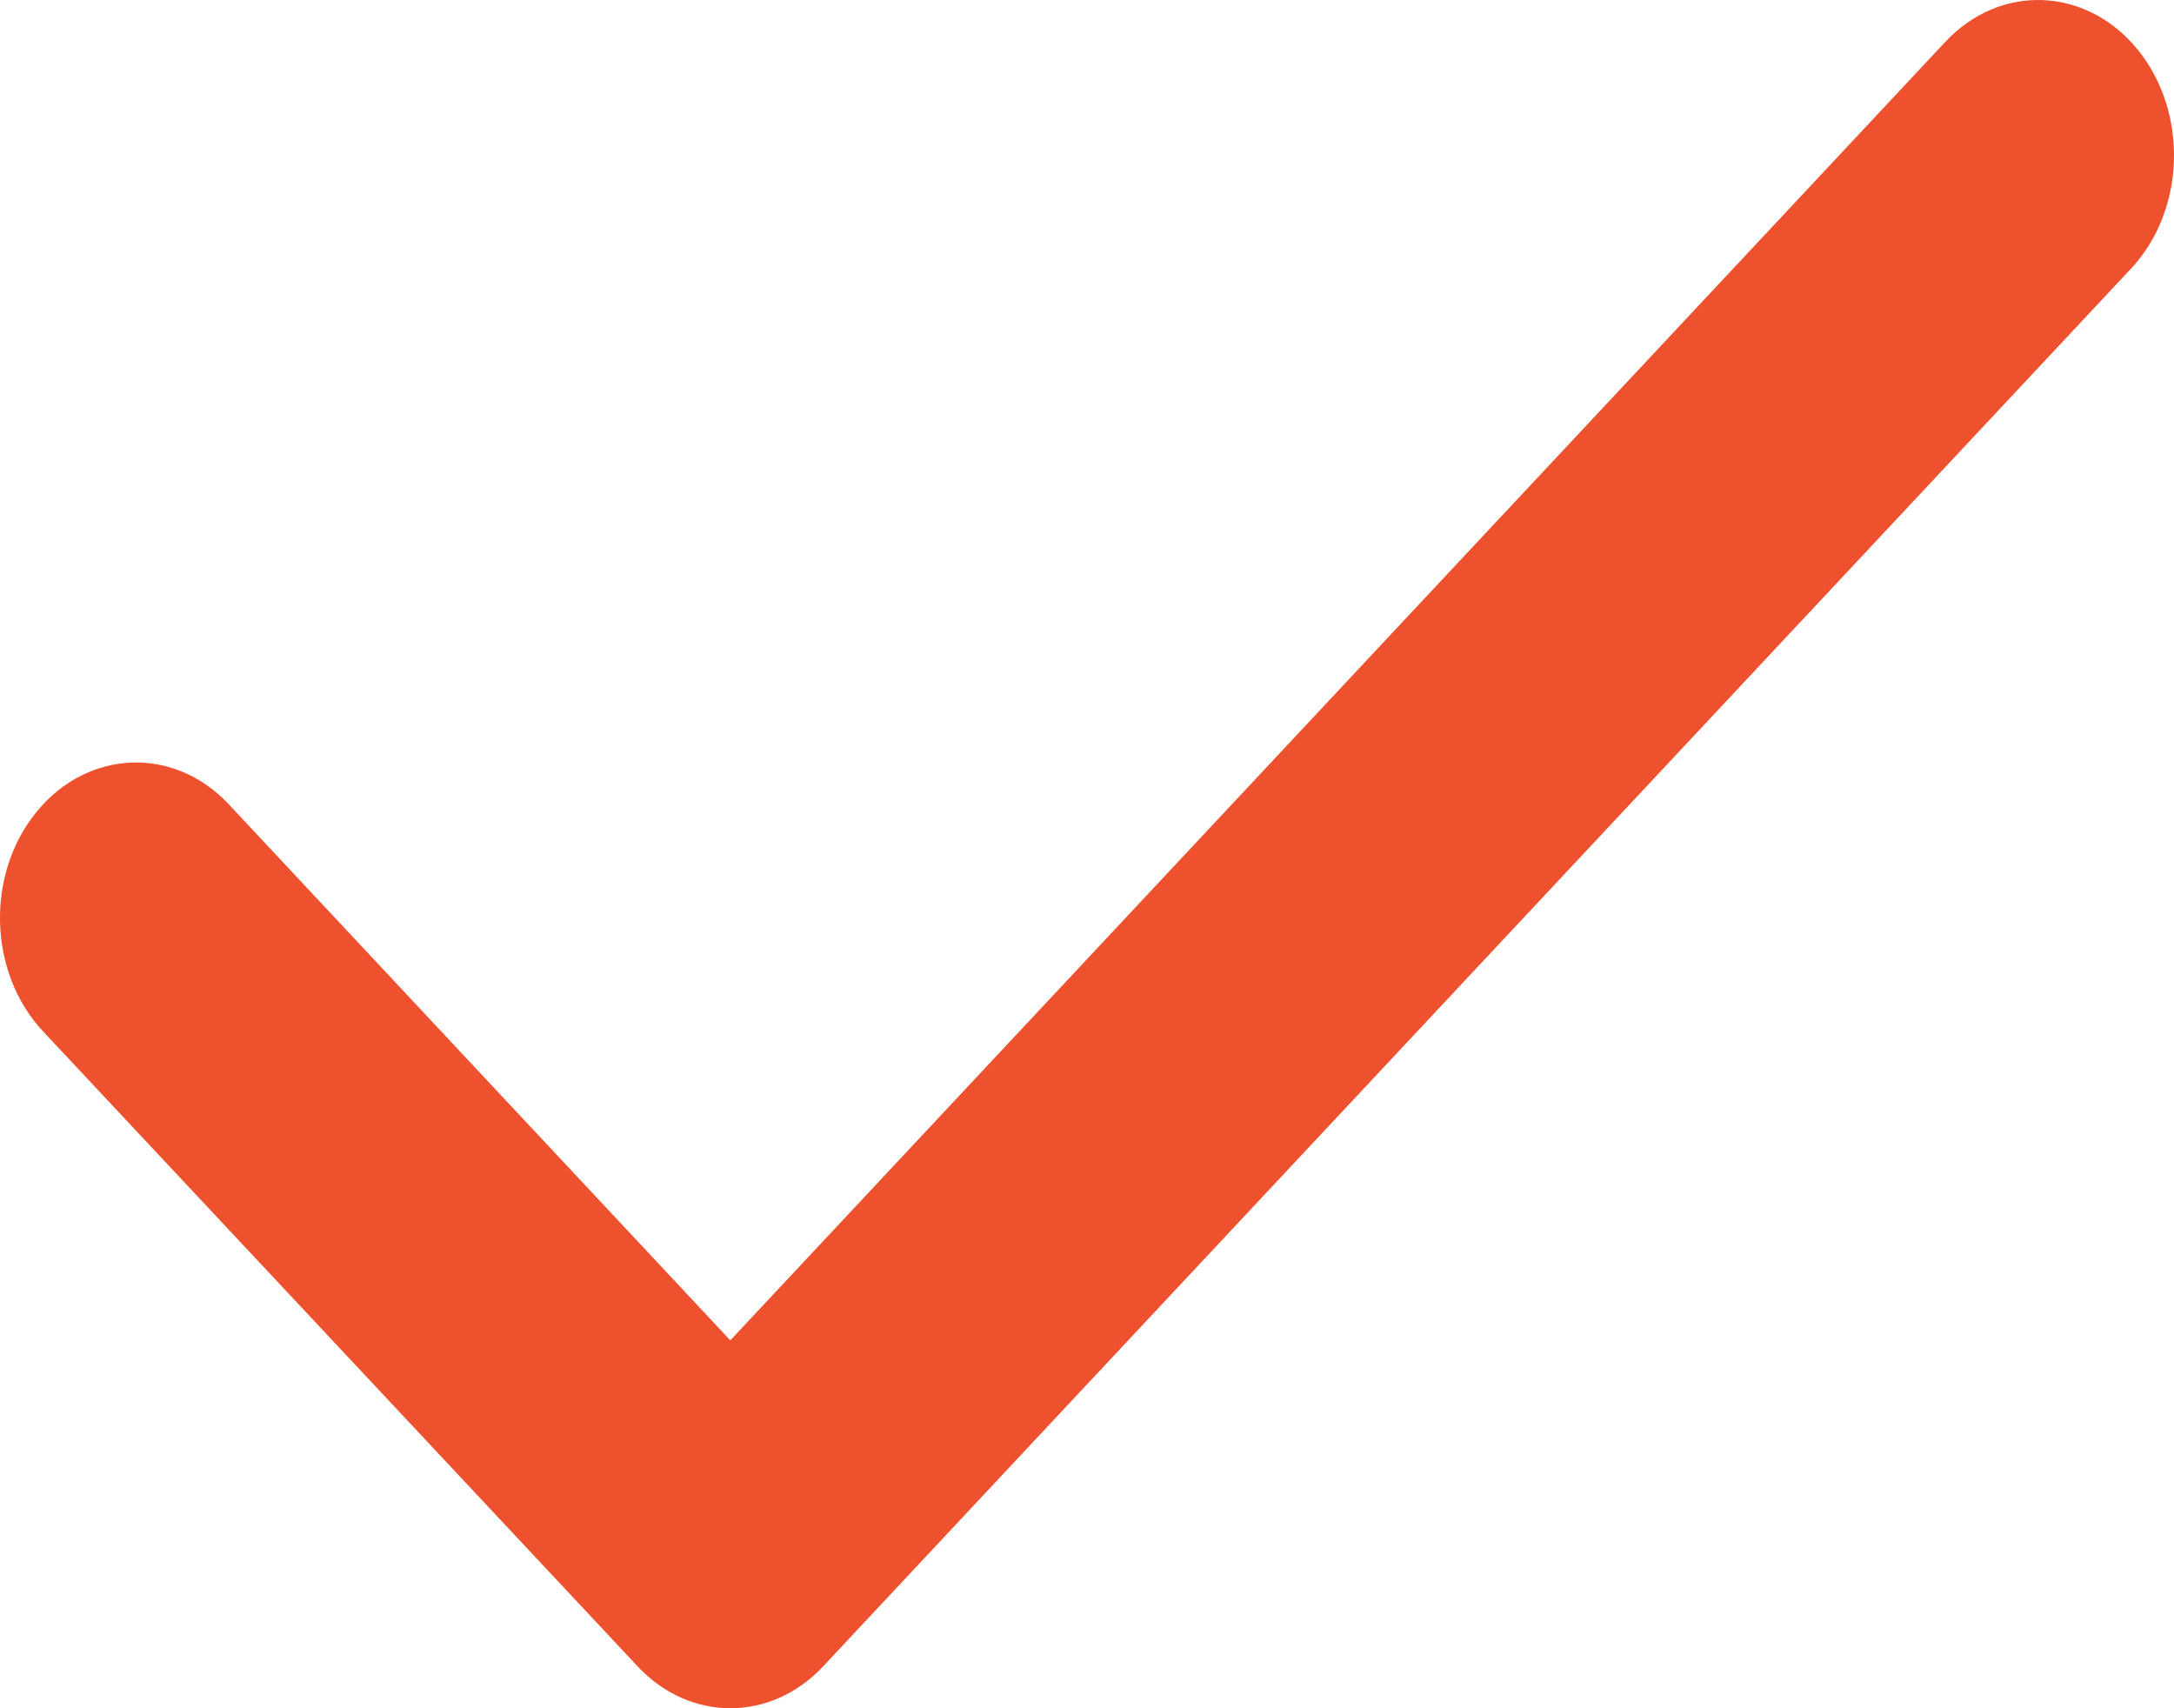 <?xml version="1.0" encoding="UTF-8"?> <svg xmlns="http://www.w3.org/2000/svg" width="14" height="11" viewBox="0 0 14 11" fill="none"><path fill-rule="evenodd" clip-rule="evenodd" d="M13.764 0.317C14.094 0.72 14.076 1.353 13.723 1.73L5.301 10.73C4.964 11.09 4.442 11.09 4.106 10.73L0.277 6.641C-0.076 6.263 -0.094 5.631 0.236 5.227C0.566 4.824 1.12 4.802 1.473 5.179L4.703 8.631L12.527 0.27C12.88 -0.108 13.434 -0.086 13.764 0.317Z" fill="#EE512D"></path></svg> 